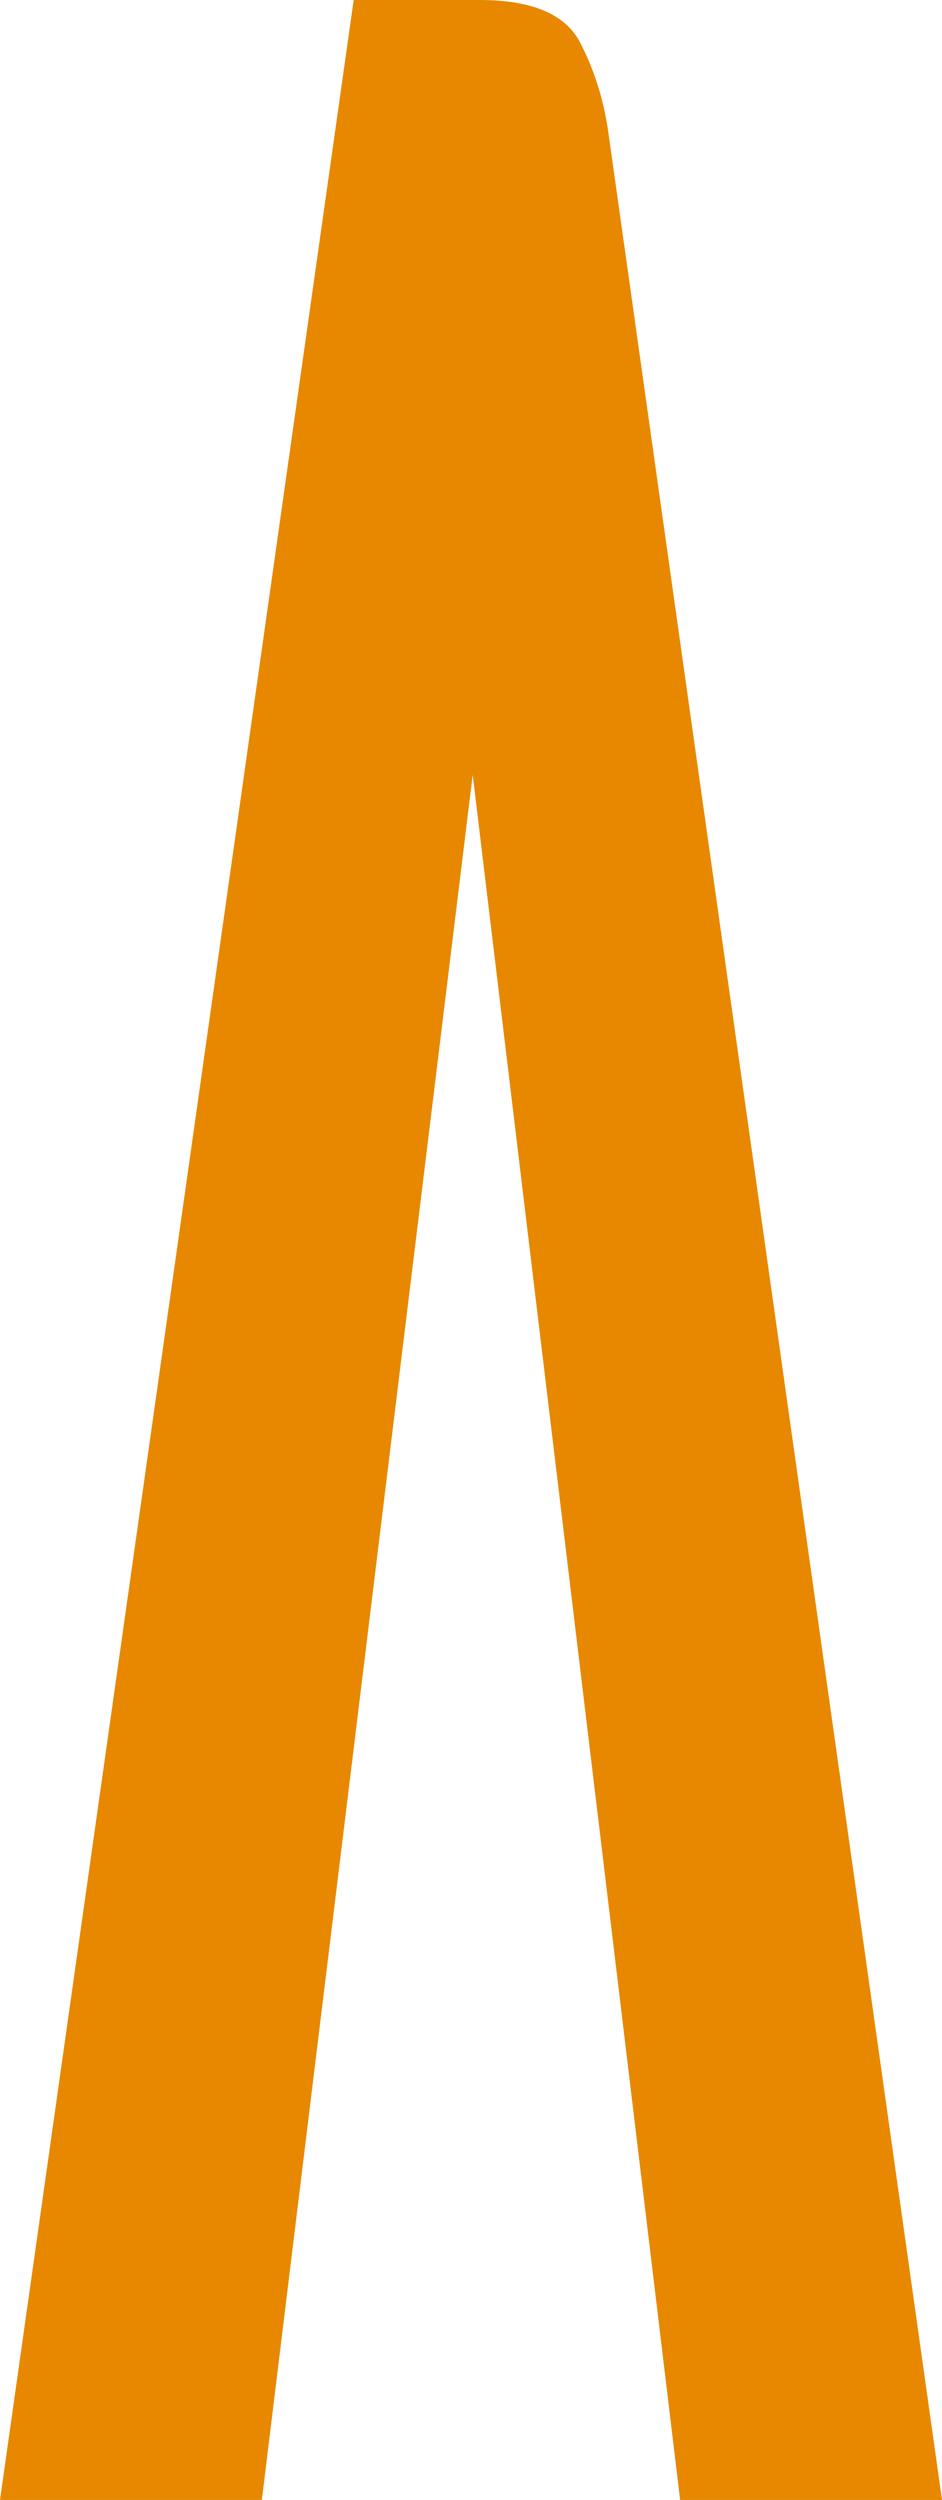 <?xml version="1.0" encoding="UTF-8" standalone="no"?>
<!-- Created with Inkscape (http://www.inkscape.org/) -->

<svg
   xmlns:dc="http://purl.org/dc/elements/1.1/"
   xmlns:cc="http://creativecommons.org/ns#"
   xmlns:rdf="http://www.w3.org/1999/02/22-rdf-syntax-ns#"
   xmlns:svg="http://www.w3.org/2000/svg"
   xmlns="http://www.w3.org/2000/svg"
   xmlns:sodipodi="http://sodipodi.sourceforge.net/DTD/sodipodi-0.dtd"
   xmlns:inkscape="http://www.inkscape.org/namespaces/inkscape"
   width="112.109mm"
   height="297.487mm"
   viewBox="0 0 112.109 297.487"
   version="1.1"
   id="svg3896"
   inkscape:version="0.92.4 (5da689c313, 2019-01-14)"
   sodipodi:docname="nicoagile.svg">
  <defs
     id="defs3890" />
  <sodipodi:namedview
     id="base"
     pagecolor="#ffffff"
     bordercolor="#666666"
     borderopacity="1.0"
     inkscape:pageopacity="0.0"
     inkscape:pageshadow="2"
     inkscape:zoom="0.35"
     inkscape:cx="396.4419"
     inkscape:cy="557.8942"
     inkscape:document-units="mm"
     inkscape:current-layer="layer1"
     showgrid="false"
     inkscape:window-width="1920"
     inkscape:window-height="1137"
     inkscape:window-x="-8"
     inkscape:window-y="-8"
     inkscape:window-maximized="1"
     fit-margin-top="0"
     fit-margin-left="0"
     fit-margin-right="0"
     fit-margin-bottom="0" />
  <g
     inkscape:label="Capa 1"
     inkscape:groupmode="layer"
     id="layer1"
     transform="translate(-0.941,1.044)">
    <path
       style="fill:#e78800;stroke-width:2.938"
       inkscape:connector-curvature="0"
       d="M 113.05,296.443 H 81.883 L 57.198,91.16 32.105,296.443 H 0.941 L 43.033,-1.044 h 14.977 c 6.203,0 10.181,1.672 11.935,5.001 1.748,3.335 2.897,7.031 3.441,11.092 z"
       id="path3790" />
  </g>
</svg>
